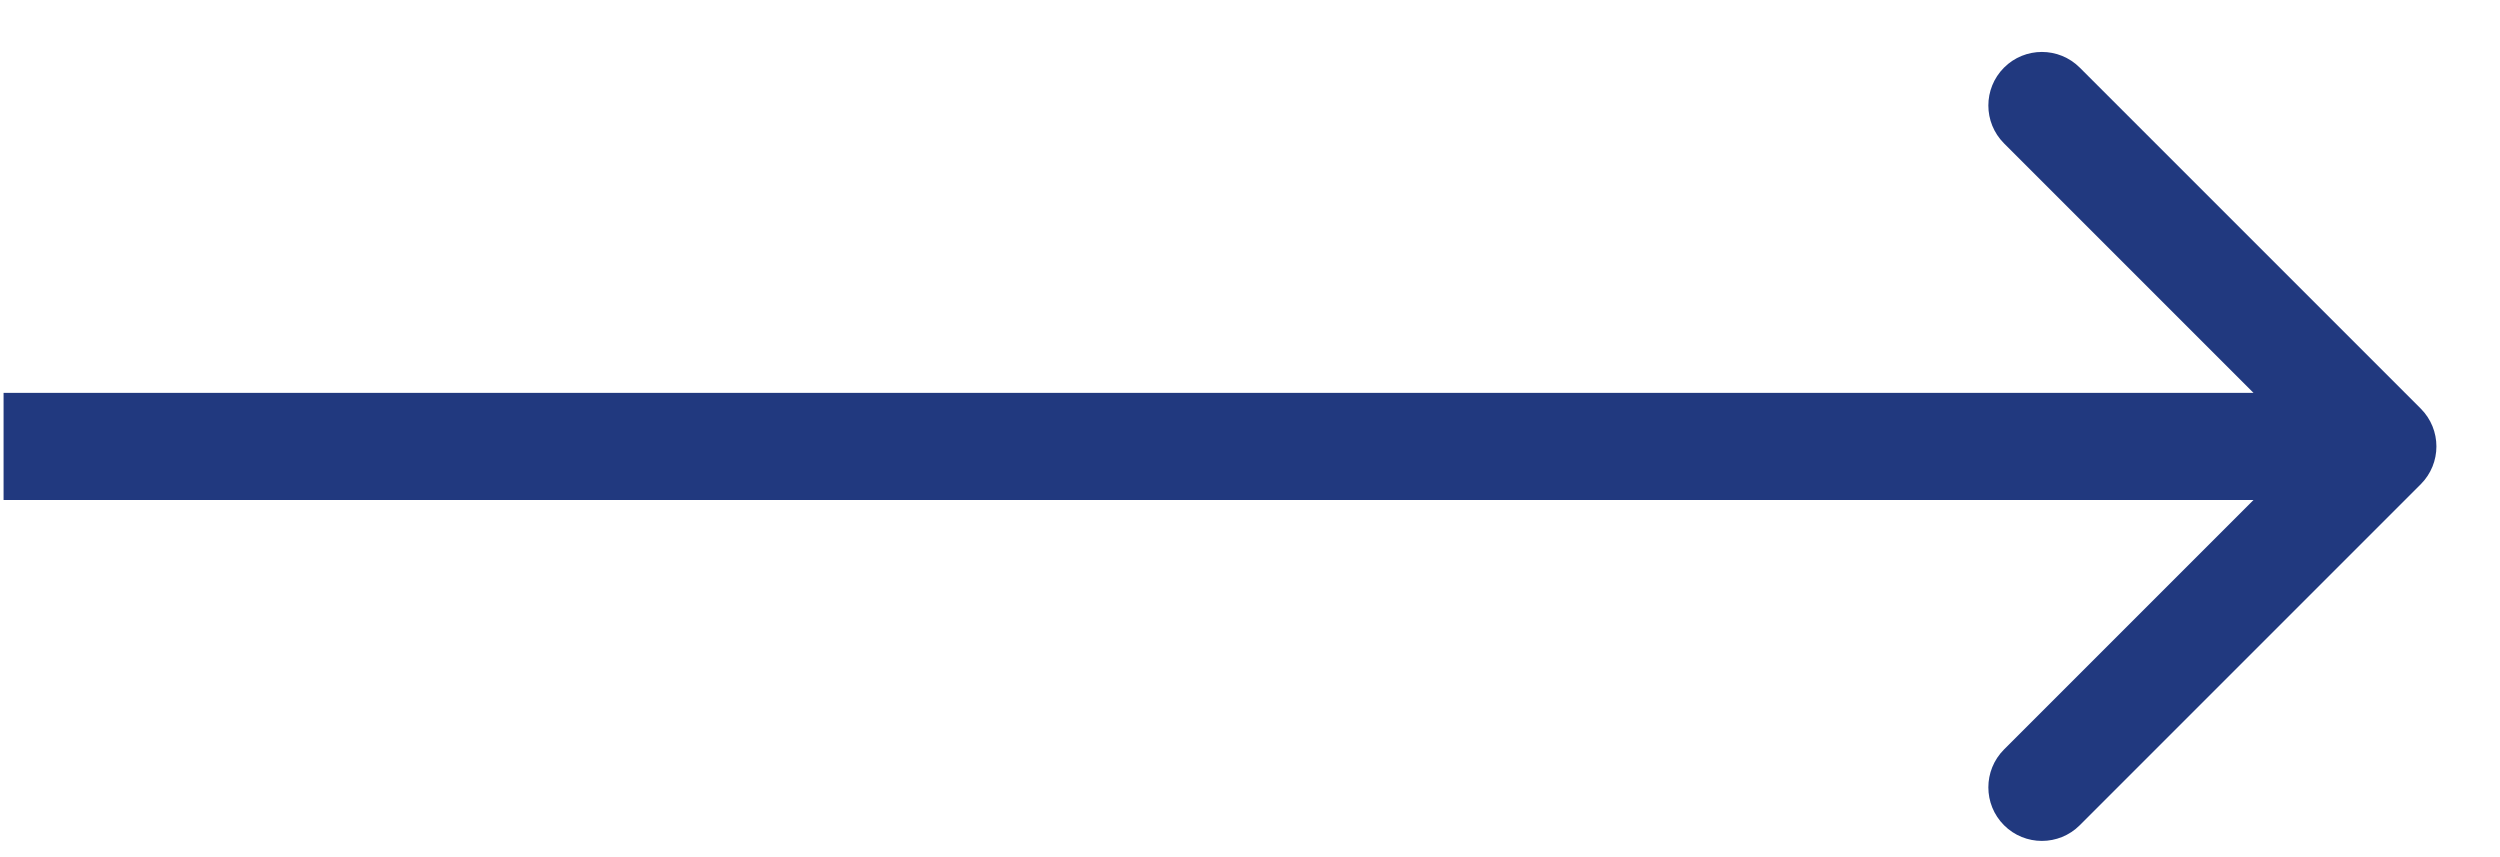 <svg width="35" height="12" viewBox="0 0 35 12" fill="none" xmlns="http://www.w3.org/2000/svg">
<path d="M33.89 6.78C34.183 6.487 34.183 6.013 33.89 5.72L29.117 0.947C28.824 0.654 28.349 0.654 28.056 0.947C27.764 1.24 27.764 1.714 28.056 2.007L32.299 6.25L28.056 10.493C27.764 10.786 27.764 11.26 28.056 11.553C28.349 11.846 28.824 11.846 29.117 11.553L33.89 6.78ZM0.05 7H33.36V5.5H0.05V7Z" fill="#21397F"/>
</svg>
